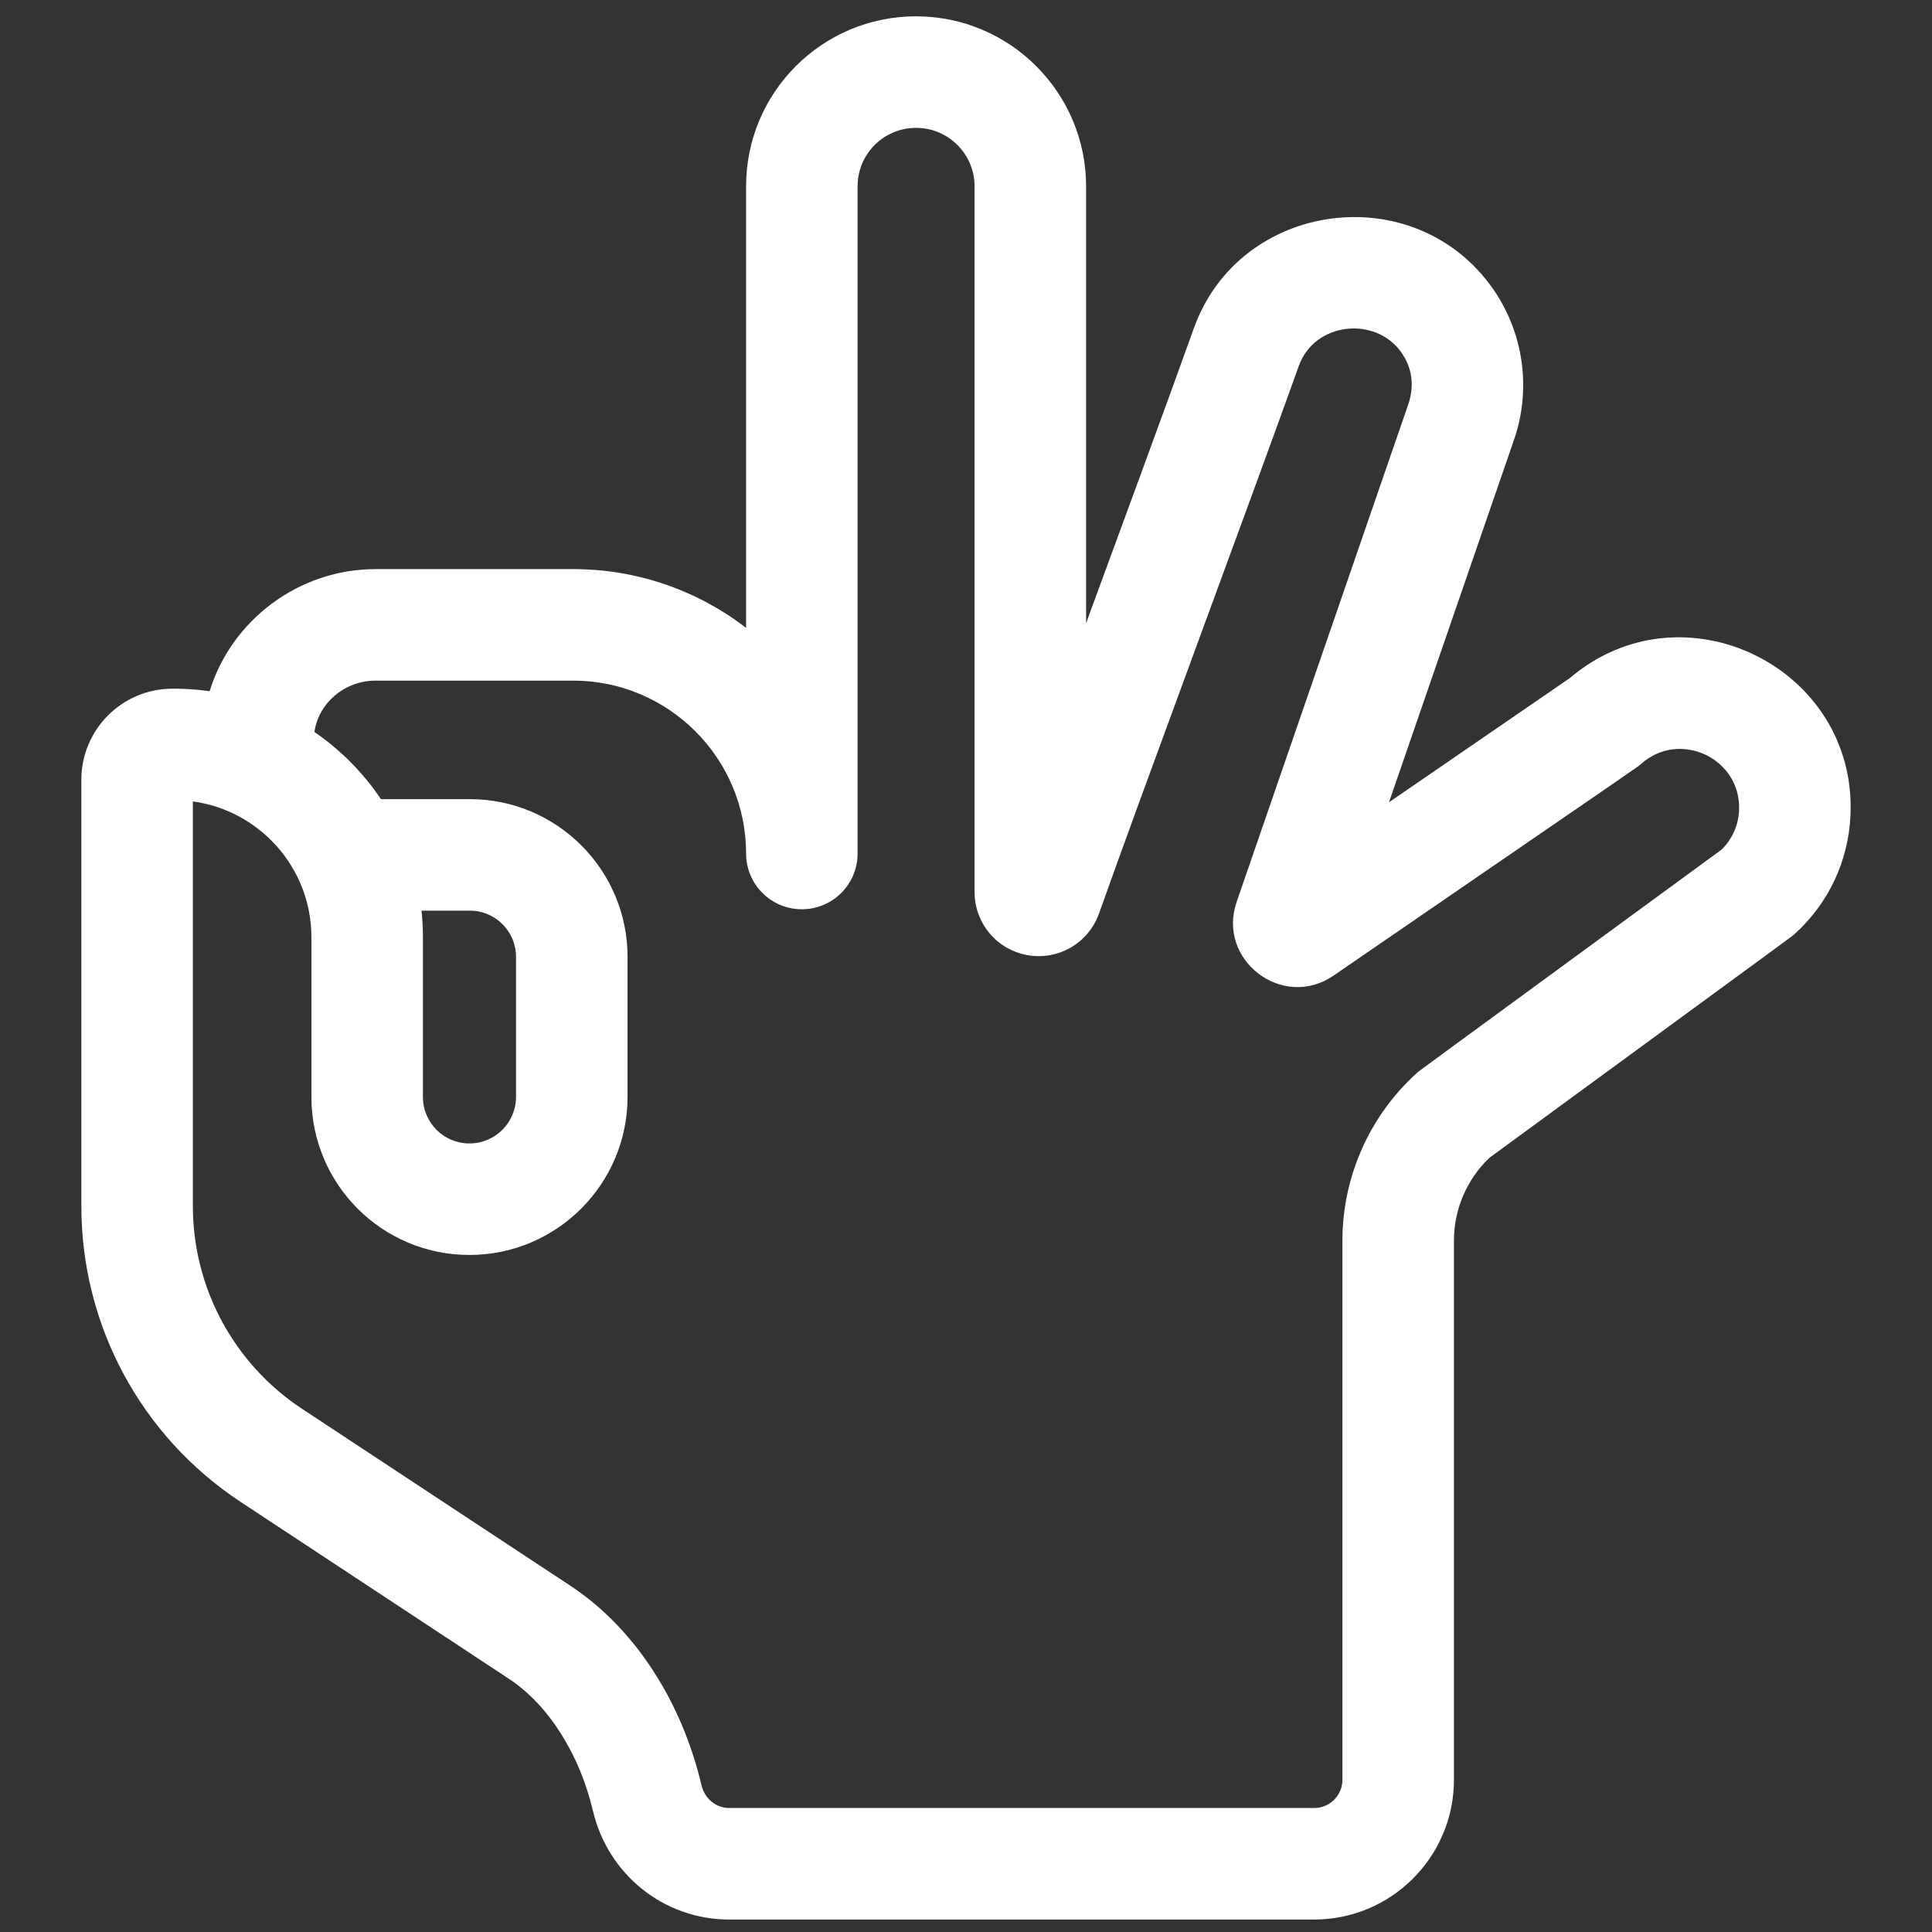 <svg width="98" height="98" viewBox="0 0 98 98" fill="none" xmlns="http://www.w3.org/2000/svg">
<rect x="0" y="0" width="98" height="98" fill="#333333" stroke="none"/>
<g clip-path="url(#clip0_507_283)">
<path d="M79.632 34.394L70.456 40.695L76.77 22.387C77.697 19.786 77.303 16.887 75.714 14.628C71.744 8.984 62.88 10.161 60.557 16.654C59.167 20.537 56.704 27.219 55.092 31.609V9.452C55.092 4.697 51.223 0.828 46.467 0.828C41.702 0.828 37.845 4.684 37.845 9.452V31.846C35.413 29.979 32.371 28.868 29.075 28.868H19.05C15.118 28.868 11.726 31.495 10.633 35.061C9.998 34.97 9.355 34.927 8.713 34.933C6.172 34.953 4.126 37.019 4.126 39.56V61.167C4.126 67.232 7.149 72.848 12.213 76.189L25.826 85.164C27.809 86.472 29.398 88.97 30.075 91.848C30.841 95.097 33.682 97.367 36.985 97.367H66.665C70.572 97.367 73.751 94.188 73.751 90.281V62.926C73.751 61.341 74.405 59.819 75.551 58.728C91.861 46.786 90.871 47.522 91.045 47.365C92.755 45.81 93.756 43.683 93.864 41.374C94.215 33.856 85.361 29.512 79.632 34.394ZM88.214 41.111C88.178 41.866 87.866 42.565 87.331 43.092C71.035 55.023 72.017 54.293 71.845 54.45C69.461 56.616 68.094 59.706 68.094 62.926V90.281C68.094 91.069 67.453 91.71 66.665 91.71H36.985C36.319 91.71 35.741 91.233 35.581 90.551C34.566 86.24 32.145 82.555 28.939 80.441L15.328 71.467C11.856 69.176 9.783 65.326 9.783 61.167V40.652C13.099 41.097 15.796 43.954 15.796 47.549V55.64C15.796 60.071 19.381 63.657 23.813 63.657C28.235 63.657 31.832 60.061 31.832 55.64V48.532C31.832 44.124 28.246 40.537 23.838 40.537H19.324C18.427 39.202 17.276 38.04 15.949 37.13C16.153 35.667 17.48 34.524 19.05 34.524H29.075C33.911 34.524 37.845 38.458 37.845 43.294C37.845 44.856 39.111 46.122 40.673 46.122C42.235 46.122 43.501 44.856 43.501 43.294V9.452C43.501 7.809 44.828 6.485 46.467 6.485C48.104 6.485 49.435 7.816 49.435 9.452V45.247C49.435 46.835 50.57 48.182 52.135 48.451C53.699 48.72 55.219 47.829 55.75 46.331C57.83 40.449 63.376 25.563 65.883 18.56C66.681 16.33 69.772 16.012 71.088 17.883C71.606 18.62 71.771 19.521 71.428 20.528L62.732 45.739C61.706 48.69 65.055 51.261 67.644 49.487C84.022 38.242 83.051 38.922 83.249 38.745C85.206 36.999 88.337 38.475 88.214 41.111ZM21.381 46.194H23.837C25.127 46.194 26.175 47.242 26.175 48.532V55.64C26.175 56.942 25.116 58.001 23.813 58.001C22.508 58.001 21.452 56.945 21.452 55.64V47.549C21.452 47.093 21.429 46.641 21.381 46.194Z" fill="white"/>
</g>
<defs>
<clipPath id="clip0_507_283">
<rect width="96.538" height="96.538" fill="white" transform="translate(0.731 0.828)"/>
</clipPath>
</defs>
</svg>

